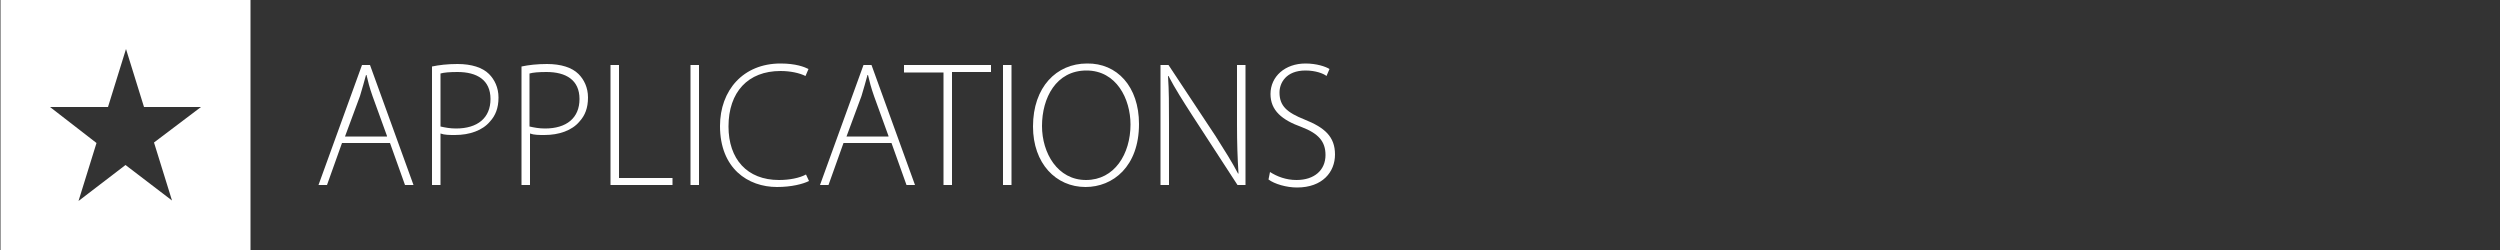 <?xml version="1.0" encoding="utf-8"?>
<!-- Generator: Adobe Illustrator 19.2.1, SVG Export Plug-In . SVG Version: 6.00 Build 0)  -->
<svg version="1.1" xmlns="http://www.w3.org/2000/svg" xmlns:xlink="http://www.w3.org/1999/xlink" x="0px" y="0px"
	 viewBox="0 0 500 50" style="enable-background:new 0 0 500 50;" xml:space="preserve">
<rect x="0" y="0" width="500" height="50" fill="#333333" stroke="none"/>
<style type="text/css">
	.st0{clip-path:url(#SVGID_2_);fill:#FFFFFF;}
	.st1{display:none;}
	.st2{display:inline;}
	.st3{fill:#0066CC;}
	.st4{fill:#FFFFFF;}
</style>
<g id="Layer_1">
	<g>
		<g>
			<defs>
				<path id="SVGID_1_" d="M40.2,21.4l-9.4,7.1l3.6,11.6L25.1,33l-9.4,7.2l3.6-11.6L10,21.4h11.6l3.6-11.6l3.6,11.6H40.2z M50.1,0
					h-50v50h50V0z"/>
			</defs>
			<clipPath id="SVGID_2_">
				<use xlink:href="#SVGID_1_"  style="overflow:visible;"/>
			</clipPath>
			<polygon class="st0" points="-24.9,25 25.1,-25 75.1,25 25.1,75 			"/>
		</g>
	</g>
</g>
<g id="Layer_3" class="st1">
	<g class="st2">
		<path class="st3" d="M62.6,34.4c1.3,0.9,3.2,1.6,5.2,1.6c3.5,0,5.7-2,5.7-4.9c0-2.7-1.4-4.2-4.8-5.6c-3.8-1.3-6.1-3.3-6.1-6.6
			c0-3.5,2.9-6,6.9-6c2.2,0,3.9,0.6,4.7,1.1l-0.6,1.4c-0.6-0.5-2.2-1.1-4.2-1.1c-3.8,0-5.2,2.5-5.2,4.3c0,2.6,1.5,4,4.9,5.3
			c3.9,1.6,6,3.4,6,6.9s-2.5,6.6-7.5,6.6c-2,0-4.4-0.7-5.7-1.6L62.6,34.4z"/>
		<path class="st3" d="M84.2,14.7h-7.8v-1.4h17.2v1.4h-7.8v22.4h-1.7V14.7H84.2z"/>
		<path class="st3" d="M96.1,13.6c1.4-0.3,3.5-0.5,5.1-0.5c3.1,0,5,0.7,6.4,2c1,1,1.7,2.6,1.7,4.2c0,3.2-1.9,5.3-4.7,6.2v0.1
			c1.9,0.6,3.1,2.4,3.7,5c0.8,3.7,1.3,5.5,1.8,6.4h-1.8c-0.4-0.7-0.9-2.8-1.5-5.8c-0.7-3.4-2.2-5-5.3-5.1h-3.7V37h-1.7V13.6z
			 M97.8,24.8h3.8c3.7,0,6.1-2,6.1-5.2c0-3.6-2.7-5.1-6.4-5.1c-1.6,0-2.8,0.2-3.4,0.3L97.8,24.8L97.8,24.8z"/>
		<path class="st3" d="M115.6,13.3v23.8h-1.7V13.3H115.6z"/>
		<path class="st3" d="M121.4,13.3h1.7v12h0.1c0.7-0.9,1.4-1.7,2-2.5l8.4-9.6h2.1l-9.1,10.1l9.9,13.7h-2l-9-12.5l-2.4,2.7V37h-1.7
			V13.3z"/>
		<path class="st3" d="M140.6,13.3v23.8h-1.7V13.3H140.6z"/>
		<path class="st3" d="M146.4,37.1V13.3h1.6l9.3,14c1.9,3,3.3,5.2,4.4,7.5h0.1c-0.2-3.2-0.3-5.9-0.3-9.7V13.3h1.7v23.8h-1.6
			l-9.1-13.8c-1.8-2.8-3.4-5.3-4.6-7.7h-0.1c0.2,2.9,0.2,5.5,0.2,9.5v12H146.4z"/>
		<path class="st3" d="M185.9,36c-1.2,0.5-3.7,1.3-6.9,1.3c-3.1,0-6-0.8-8.4-3.1c-1.9-1.9-3.2-5.1-3.2-8.9c0-6.6,4.3-12.2,12.4-12.2
			c2.6,0,4.6,0.6,5.5,1.1l-0.5,1.4c-1.2-0.6-2.8-1-5.1-1c-6.6,0-10.6,4.2-10.6,10.7c0,6.7,4,10.7,10.2,10.7c2.5,0,4.1-0.4,5-0.8
			v-8.4h-5.5v-1.4h7.2L185.9,36L185.9,36z"/>
		<path class="st3" d="M209.1,25.2h-9.5v10.4h10.7V37H198V13.3h11.7v1.4h-10.1v9.1h9.5L209.1,25.2L209.1,25.2z"/>
		<path class="st3" d="M214.4,13.3h1.7v22.4h10.6v1.4h-12.3V13.3z"/>
		<path class="st3" d="M241.4,25.2h-9.5v10.4h10.7V37h-12.3V13.3H242v1.4h-10.1v9.1h9.5V25.2z"/>
		<path class="st3" d="M263.7,36c-1.2,0.5-3.7,1.3-6.9,1.3c-3.1,0-6-0.8-8.4-3.1c-1.9-1.9-3.2-5.1-3.2-8.9c0-6.6,4.3-12.2,12.4-12.2
			c2.6,0,4.6,0.6,5.5,1.1l-0.5,1.4c-1.2-0.6-2.8-1-5.1-1c-6.6,0-10.6,4.2-10.6,10.7c0,6.7,4,10.7,10.2,10.7c2.5,0,4.1-0.4,5-0.8
			v-8.4h-5.5v-1.4h7.2V36H263.7z"/>
		<path class="st3" d="M271.5,28.7l-2.9,8.3h-1.7l8.6-23.8h1.6l8.6,23.8H284l-3-8.3H271.5z M280.4,27.3l-2.9-7.9
			c-0.6-1.7-0.9-2.9-1.2-4.2h-0.1c-0.4,1.4-0.7,2.6-1.2,4.1l-2.9,8H280.4z"/>
		<path class="st3" d="M289.3,37.1V13.3h1.6l9.3,14c1.9,3,3.3,5.2,4.4,7.5h0.1c-0.2-3.2-0.3-5.9-0.3-9.7V13.3h1.7v23.8h-1.6
			l-9.1-13.8c-1.8-2.8-3.4-5.3-4.6-7.7h-0.1c0.2,2.9,0.2,5.5,0.2,9.5v12H289.3z"/>
		<path class="st3" d="M327.9,36.2c-1.2,0.6-3.5,1.2-6.4,1.2c-5.8,0-11.3-3.7-11.3-12.1c0-7.1,4.6-12.4,12-12.4c3,0,4.8,0.7,5.5,1.1
			l-0.6,1.4c-1.2-0.6-2.9-1-4.9-1c-6.4,0-10.3,4.2-10.3,11c0,6.5,3.7,10.6,10.1,10.6c2,0,4-0.4,5.4-1.1L327.9,36.2z"/>
		<path class="st3" d="M343.1,25.2h-9.5v10.4h10.7V37H332V13.3h11.7v1.4h-10.1v9.1h9.5L343.1,25.2L343.1,25.2z"/>
	</g>
</g>
<g id="Layer_2">
	<g>
		<path class="st4" d="M68.4,28.6l-3,8.4h-1.7l8.7-24H74l8.7,24H81l-3-8.4H68.4z M77.4,27.2l-2.9-8c-0.6-1.7-0.9-2.9-1.2-4.2h-0.1
			c-0.4,1.4-0.7,2.6-1.2,4.2l-3,8.1H77.4z"/>
		<path class="st4" d="M86.4,13.3c1.4-0.3,3.1-0.5,5.1-0.5c2.8,0,5,0.7,6.3,2c1.1,1.1,1.9,2.7,1.9,4.7c0,2.1-0.6,3.6-1.7,4.8
			c-1.5,1.8-4.1,2.7-7,2.7c-1.1,0-2.1,0-2.9-0.3V37h-1.7V13.3z M88.1,25.3c0.9,0.2,1.9,0.4,3.1,0.4c4.3,0,6.9-2.1,6.9-5.9
			c0-3.8-2.7-5.4-6.6-5.4c-1.6,0-2.7,0.1-3.4,0.3V25.3z"/>
		<path class="st4" d="M104.3,13.3c1.4-0.3,3.1-0.5,5.1-0.5c2.8,0,5,0.7,6.3,2c1.1,1.1,1.9,2.7,1.9,4.7c0,2.1-0.6,3.6-1.7,4.8
			c-1.5,1.8-4.1,2.7-7,2.7c-1.1,0-2.1,0-2.9-0.3V37h-1.7V13.3z M105.9,25.3c0.9,0.2,1.9,0.4,3.1,0.4c4.3,0,6.9-2.1,6.9-5.9
			c0-3.8-2.7-5.4-6.6-5.4c-1.6,0-2.7,0.1-3.4,0.3V25.3z"/>
		<path class="st4" d="M122.1,13h1.7v22.6h10.7V37h-12.4V13z"/>
		<path class="st4" d="M139.8,13v24h-1.7V13H139.8z"/>
		<path class="st4" d="M161.8,36.2c-1.2,0.6-3.5,1.2-6.4,1.2c-5.8,0-11.4-3.7-11.4-12.2c0-7.1,4.6-12.5,12.1-12.5
			c3.1,0,4.8,0.7,5.6,1.1l-0.6,1.4c-1.2-0.6-3-1-5-1c-6.5,0-10.4,4.2-10.4,11.1c0,6.5,3.7,10.7,10.1,10.7c2.1,0,4.1-0.4,5.4-1.1
			L161.8,36.2z"/>
		<path class="st4" d="M168.7,28.6l-3,8.4H164l8.7-24h1.6l8.7,24h-1.7l-3-8.4H168.7z M177.7,27.2l-2.9-8c-0.6-1.7-0.9-2.9-1.2-4.2
			h-0.1c-0.4,1.4-0.7,2.6-1.2,4.2l-3,8.1H177.7z"/>
		<path class="st4" d="M188.6,14.5h-7.8V13h17.4v1.4h-7.8V37h-1.7V14.5z"/>
		<path class="st4" d="M202.3,13v24h-1.7V13H202.3z"/>
		<path class="st4" d="M227.8,24.8c0,8.5-5.2,12.6-10.7,12.6c-5.9,0-10.5-4.7-10.5-12.1c0-7.9,4.7-12.6,10.8-12.6
			C223.4,12.6,227.8,17.3,227.8,24.8z M208.4,25.2c0,5.4,3.1,10.8,8.8,10.8s8.9-5.2,8.9-11.1c0-5.1-2.8-10.8-8.8-10.8
			C211.2,14.1,208.4,19.6,208.4,25.2z"/>
		<path class="st4" d="M232.1,37V13h1.6l9.4,14.2c1.9,3,3.3,5.2,4.5,7.5l0.1,0c-0.2-3.2-0.3-6-0.3-9.8V13h1.7v24h-1.6l-9.1-14
			c-1.8-2.8-3.4-5.3-4.7-7.8l-0.1,0c0.2,3,0.2,5.6,0.2,9.5V37H232.1z"/>
		<path class="st4" d="M254,34.4c1.4,0.9,3.2,1.6,5.3,1.6c3.6,0,5.8-2,5.8-5c0-2.7-1.4-4.3-4.8-5.6c-3.9-1.4-6.2-3.3-6.2-6.6
			c0-3.5,2.9-6.1,7-6.1c2.2,0,4,0.6,4.8,1.1l-0.6,1.4c-0.6-0.5-2.2-1.1-4.2-1.1c-3.9,0-5.2,2.5-5.2,4.4c0,2.7,1.5,4,5,5.4
			c4,1.6,6.1,3.4,6.1,7c0,3.5-2.5,6.6-7.6,6.6c-2.1,0-4.5-0.7-5.7-1.6L254,34.4z"/>
	</g>
</g>
</svg>
